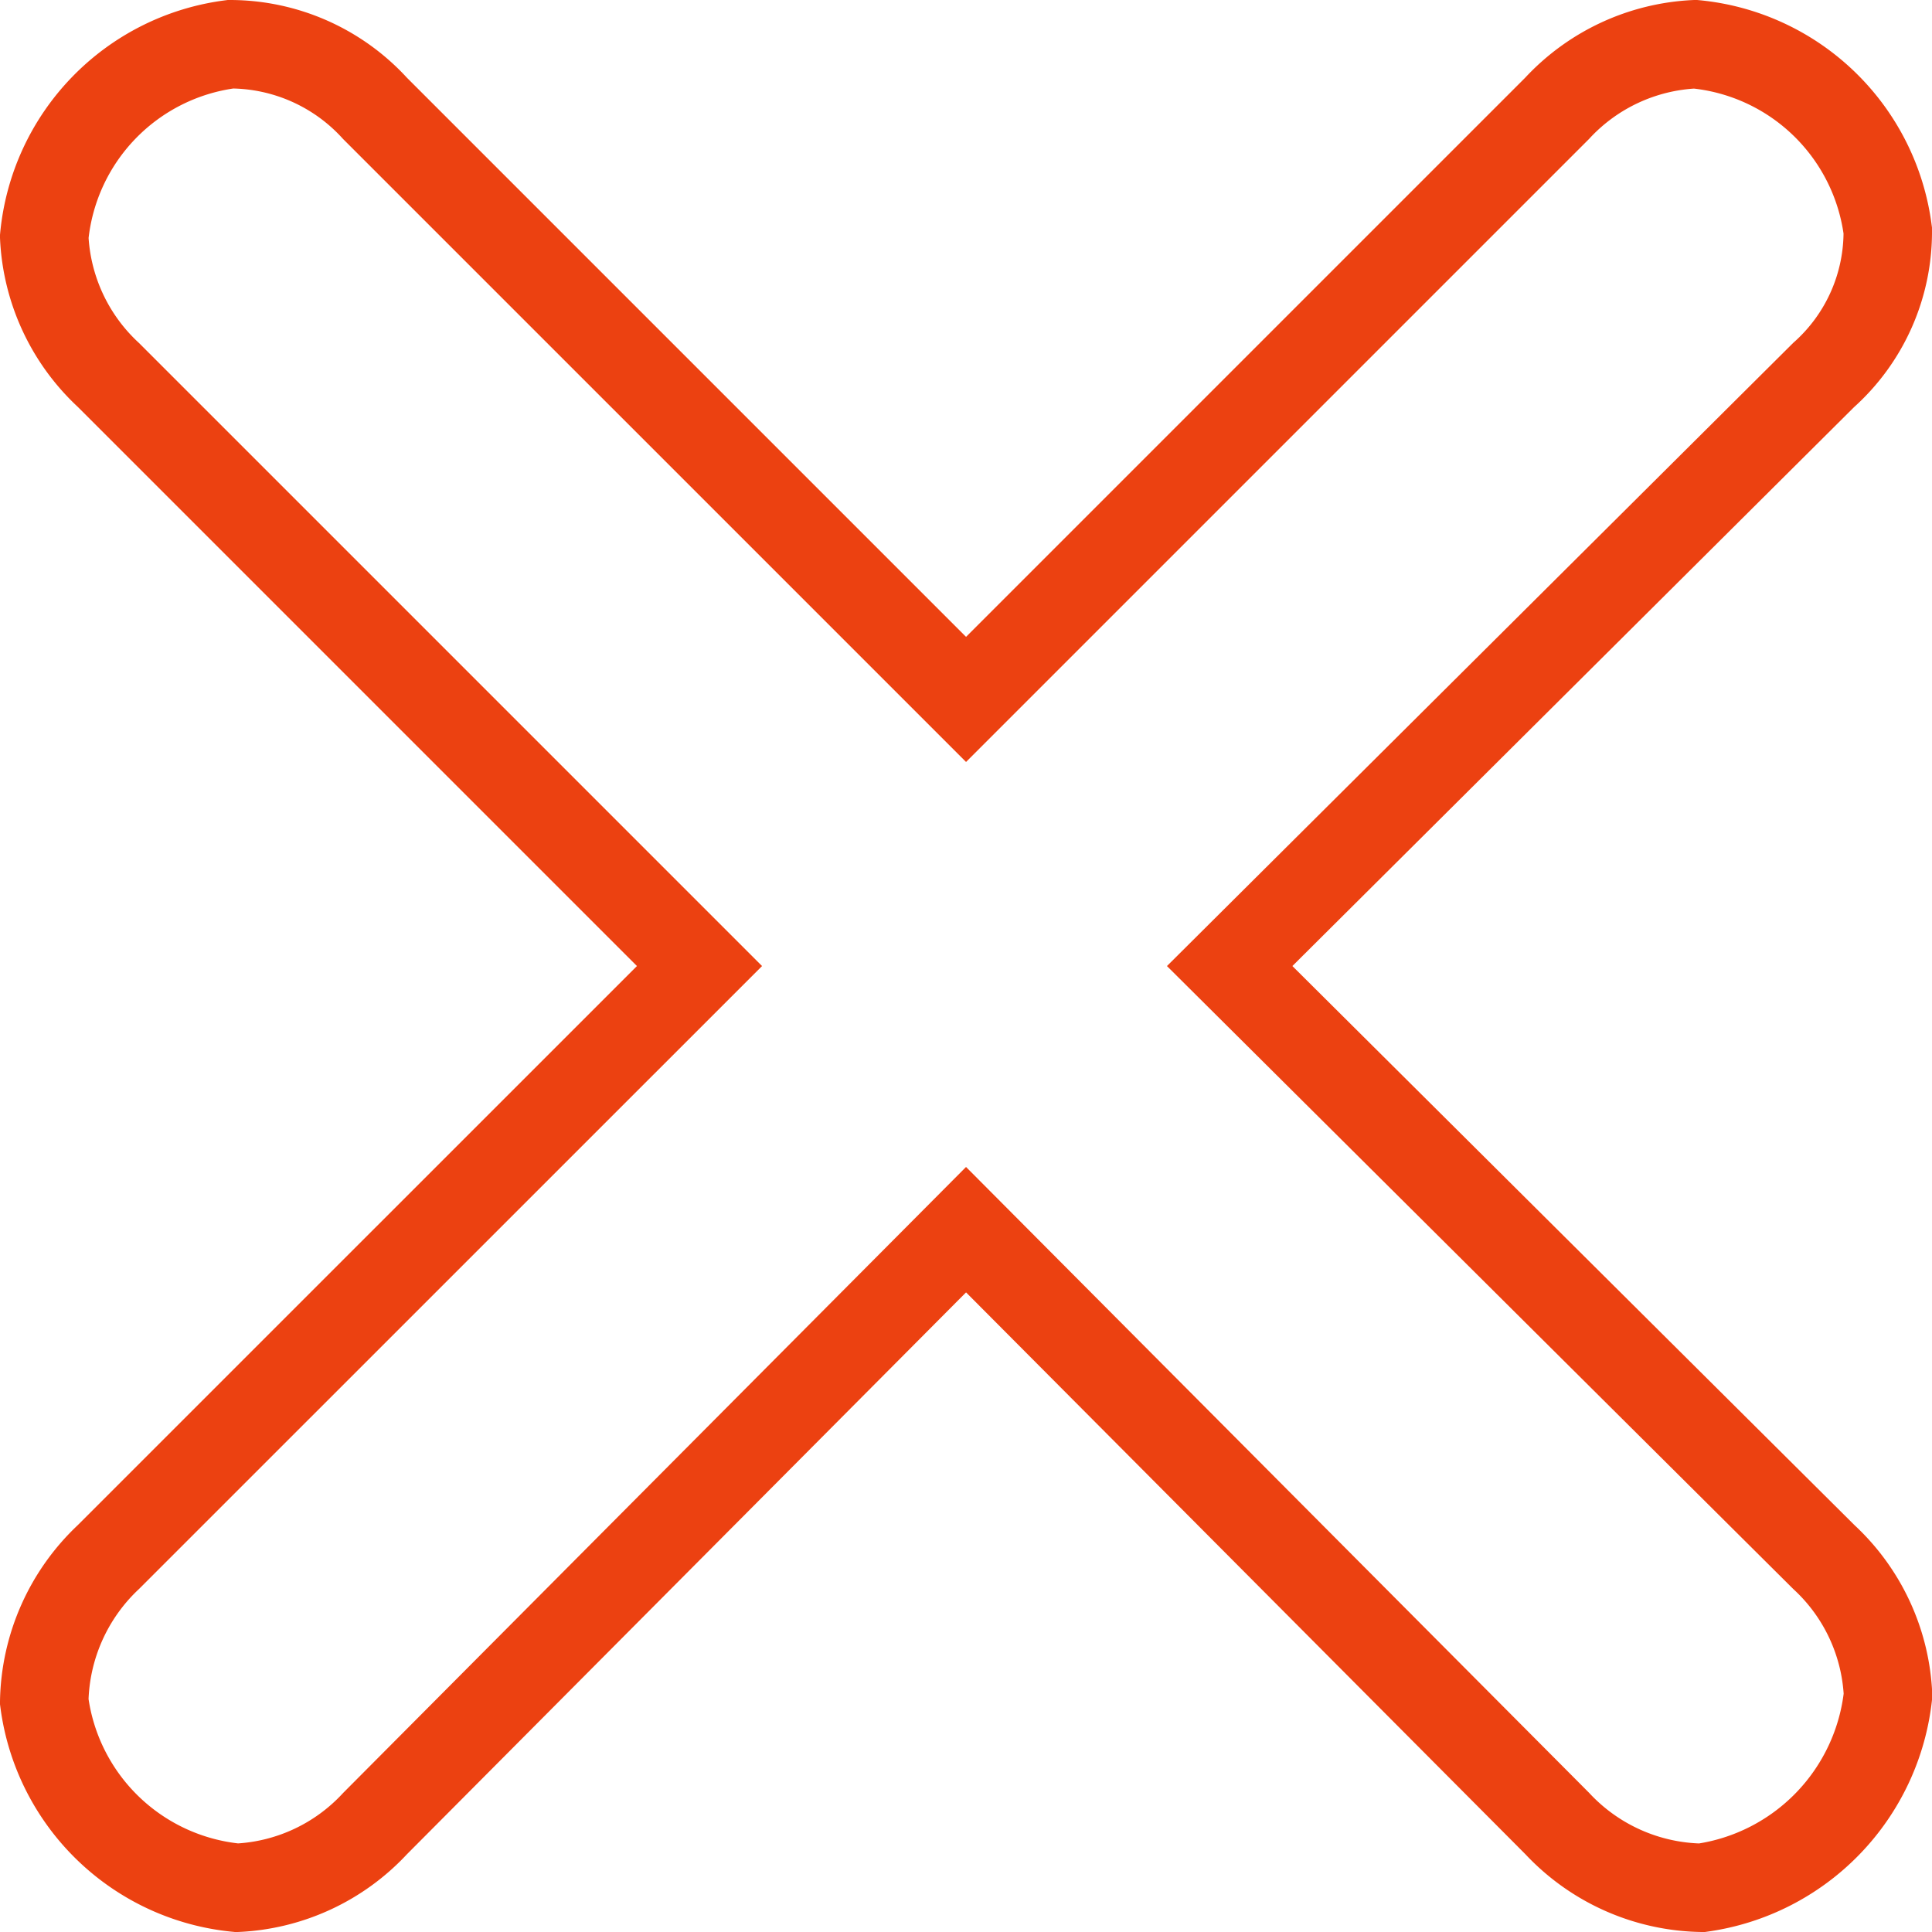 <svg xmlns="http://www.w3.org/2000/svg" viewBox="0 0 21.839 21.839"><defs><style>.a{fill:none;stroke:#ec4111;stroke-miterlimit:10;}</style></defs><title>ico_cross</title><path class="a" d="M4.24,20.613a2.27,2.27,0,0,1-1.561.726A2.431,2.431,0,0,1,.5,19.233,2.3,2.3,0,0,1,1.226,17.6l6.681-6.68L1.226,4.239A2.27,2.27,0,0,1,.5,2.678,2.429,2.429,0,0,1,2.606.5a2.22,2.22,0,0,1,1.634.726l6.68,6.68,6.68-6.68A2.266,2.266,0,0,1,19.161.5a2.429,2.429,0,0,1,2.178,2.106,2.169,2.169,0,0,1-.726,1.634L13.9,10.92l6.716,6.68a2.265,2.265,0,0,1,.726,1.561,2.467,2.467,0,0,1-2.105,2.178,2.285,2.285,0,0,1-1.634-.726L10.92,13.9Z"/></svg>